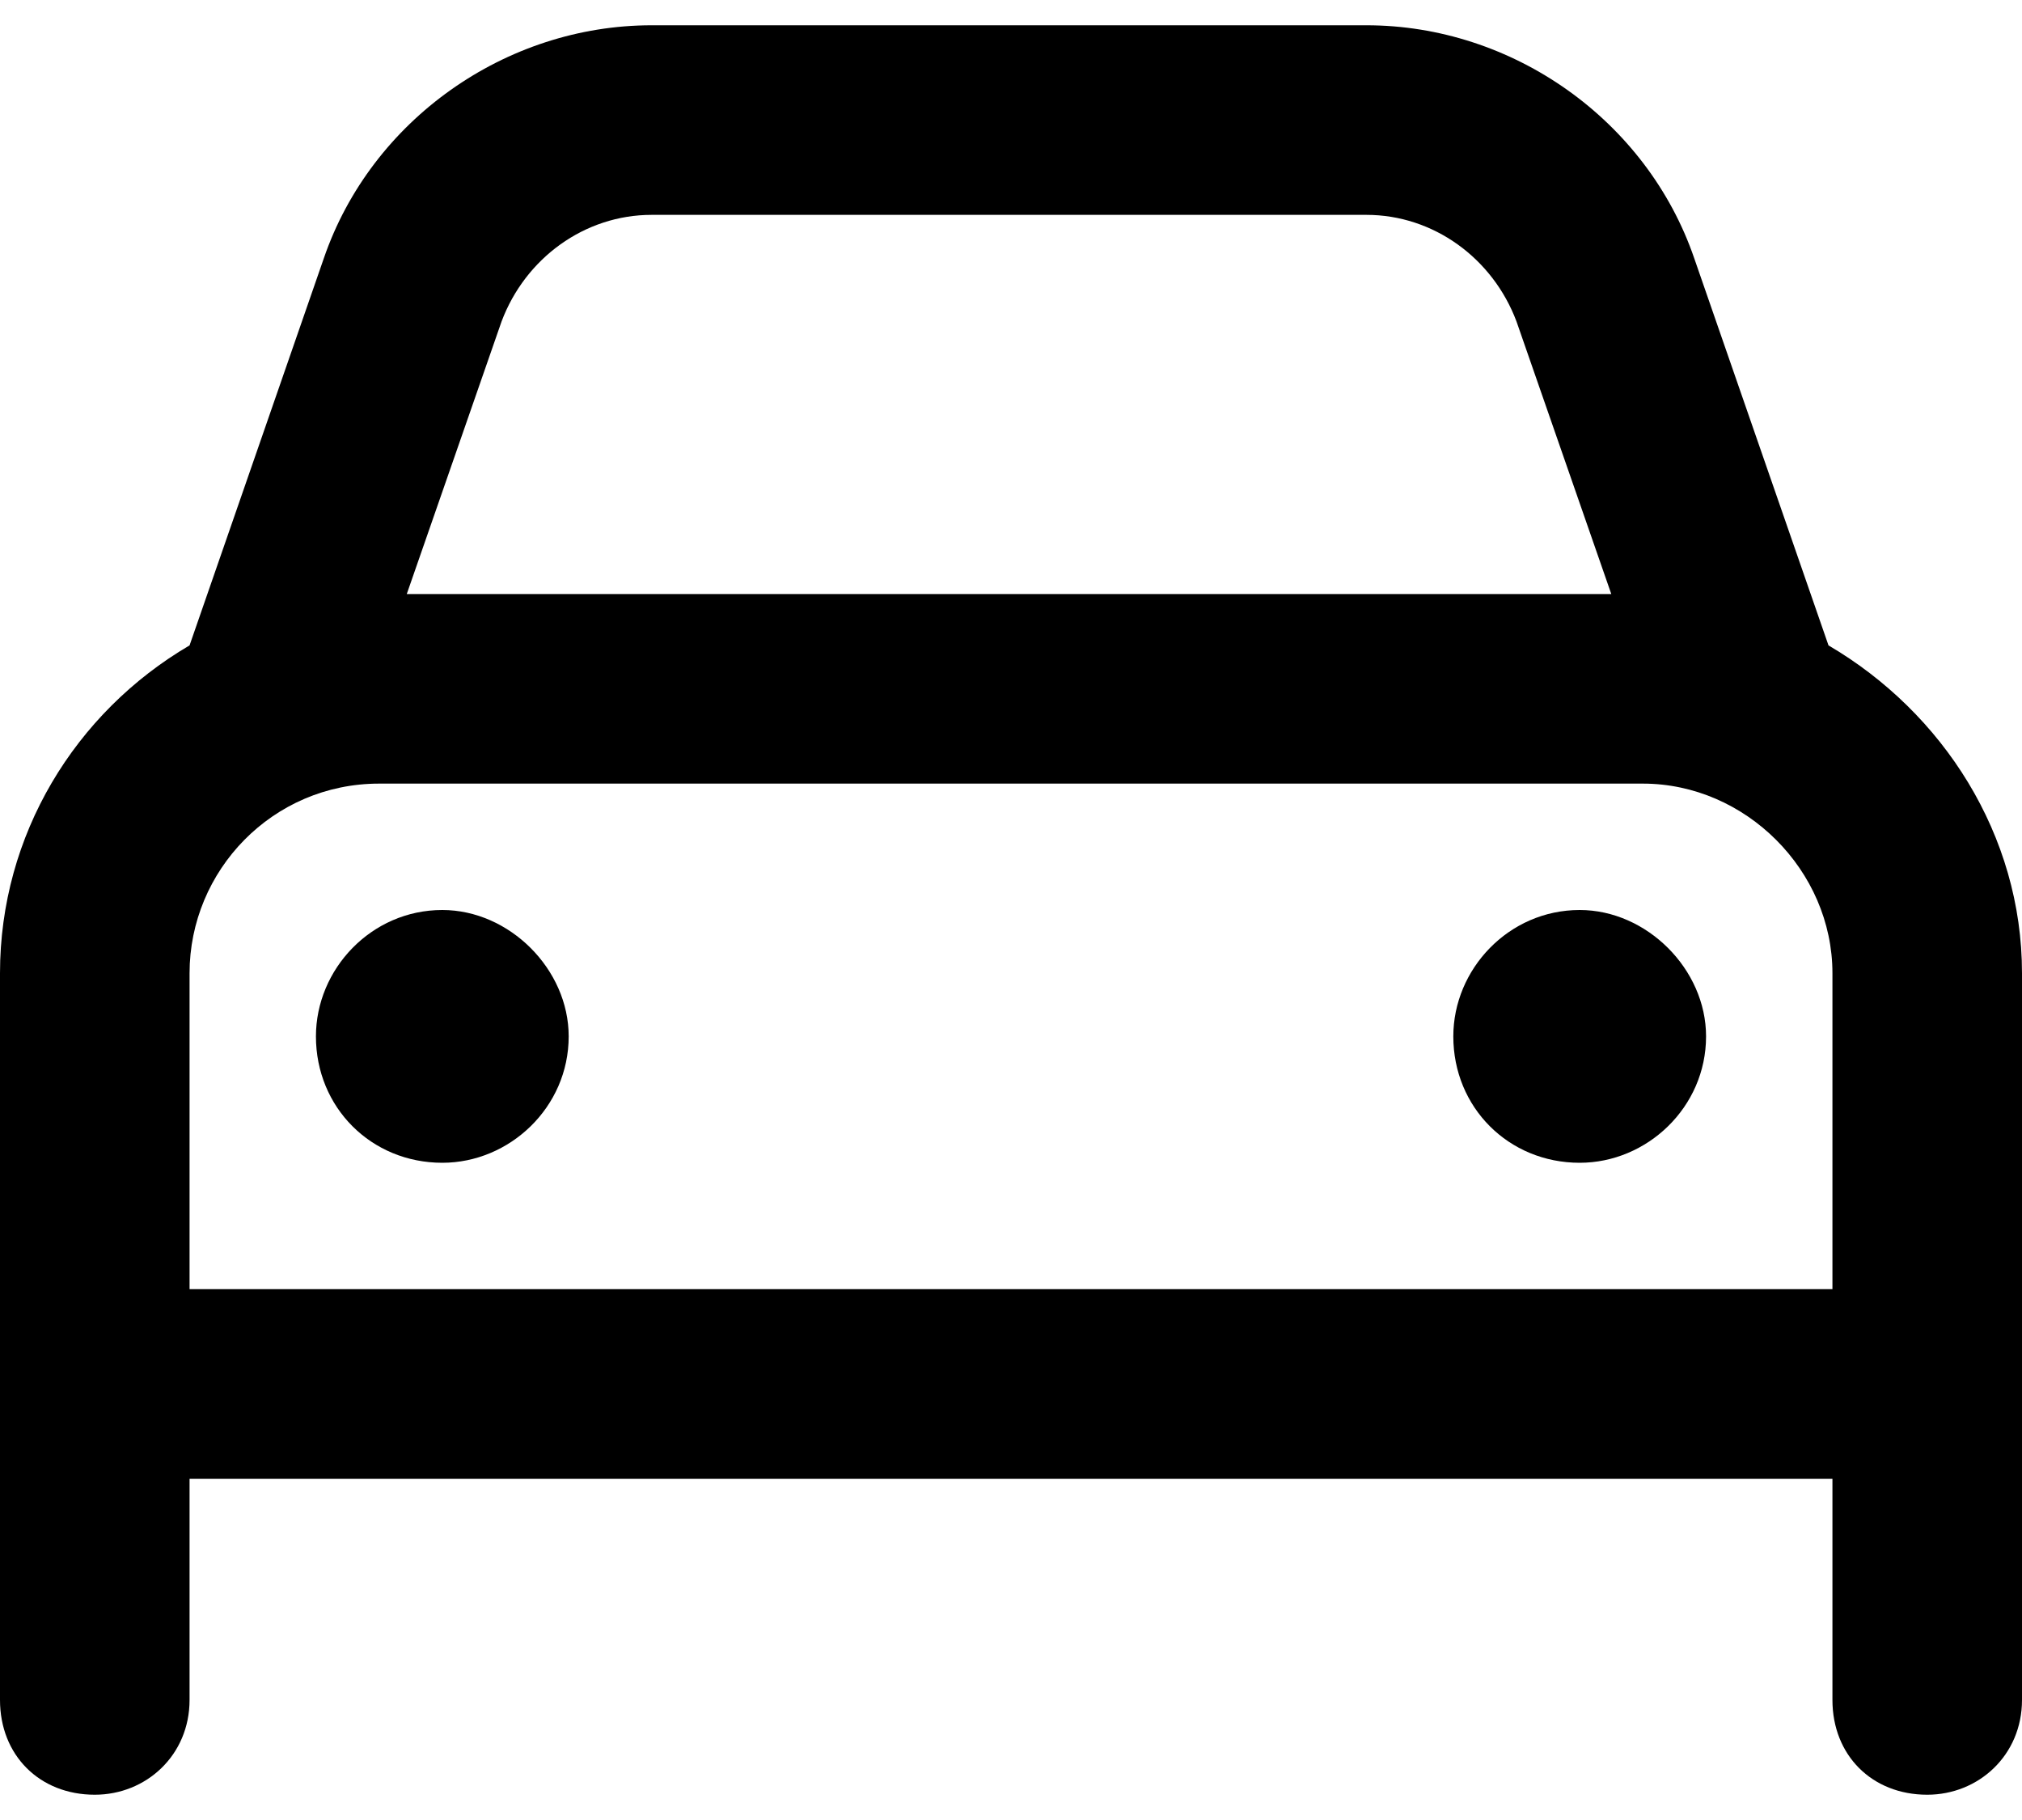 <?xml version="1.0" encoding="UTF-8"?>
<svg xmlns="http://www.w3.org/2000/svg" width="40" height="36" viewBox="0 0 40 36" fill="none">
  <path d="M6.25 20.5C6.25 19.172 7.344 18 8.75 18C10.078 18 11.25 19.172 11.25 20.5C11.25 21.906 10.078 23 8.75 23C7.344 23 6.25 21.906 6.25 20.5ZM33.75 20.5C33.75 21.906 32.578 23 31.25 23C29.844 23 28.75 21.906 28.75 20.5C28.75 19.172 29.844 18 31.25 18C32.578 18 33.75 19.172 33.75 20.5ZM3.75 12.766L6.406 5.109C7.344 2.375 10 0.5 12.891 0.5H27.031C29.922 0.5 32.578 2.375 33.516 5.109L36.172 12.766C38.438 14.094 40 16.516 40 19.25V33.625C40 34.719 39.141 35.5 38.125 35.5C37.031 35.5 36.25 34.719 36.25 33.625V29.25H3.75V33.625C3.75 34.719 2.891 35.5 1.875 35.5C0.781 35.5 0 34.719 0 33.625V19.25C0 16.516 1.484 14.094 3.75 12.766ZM8.047 11.75H31.875L30 6.359C29.531 5.109 28.359 4.25 27.031 4.25H12.891C11.562 4.25 10.391 5.109 9.922 6.359L8.047 11.75ZM32.5 15.5H7.5C5.391 15.5 3.75 17.219 3.75 19.25V25.5H36.25V19.25C36.25 17.219 34.531 15.5 32.5 15.5Z" fill="black"></path>
</svg>
